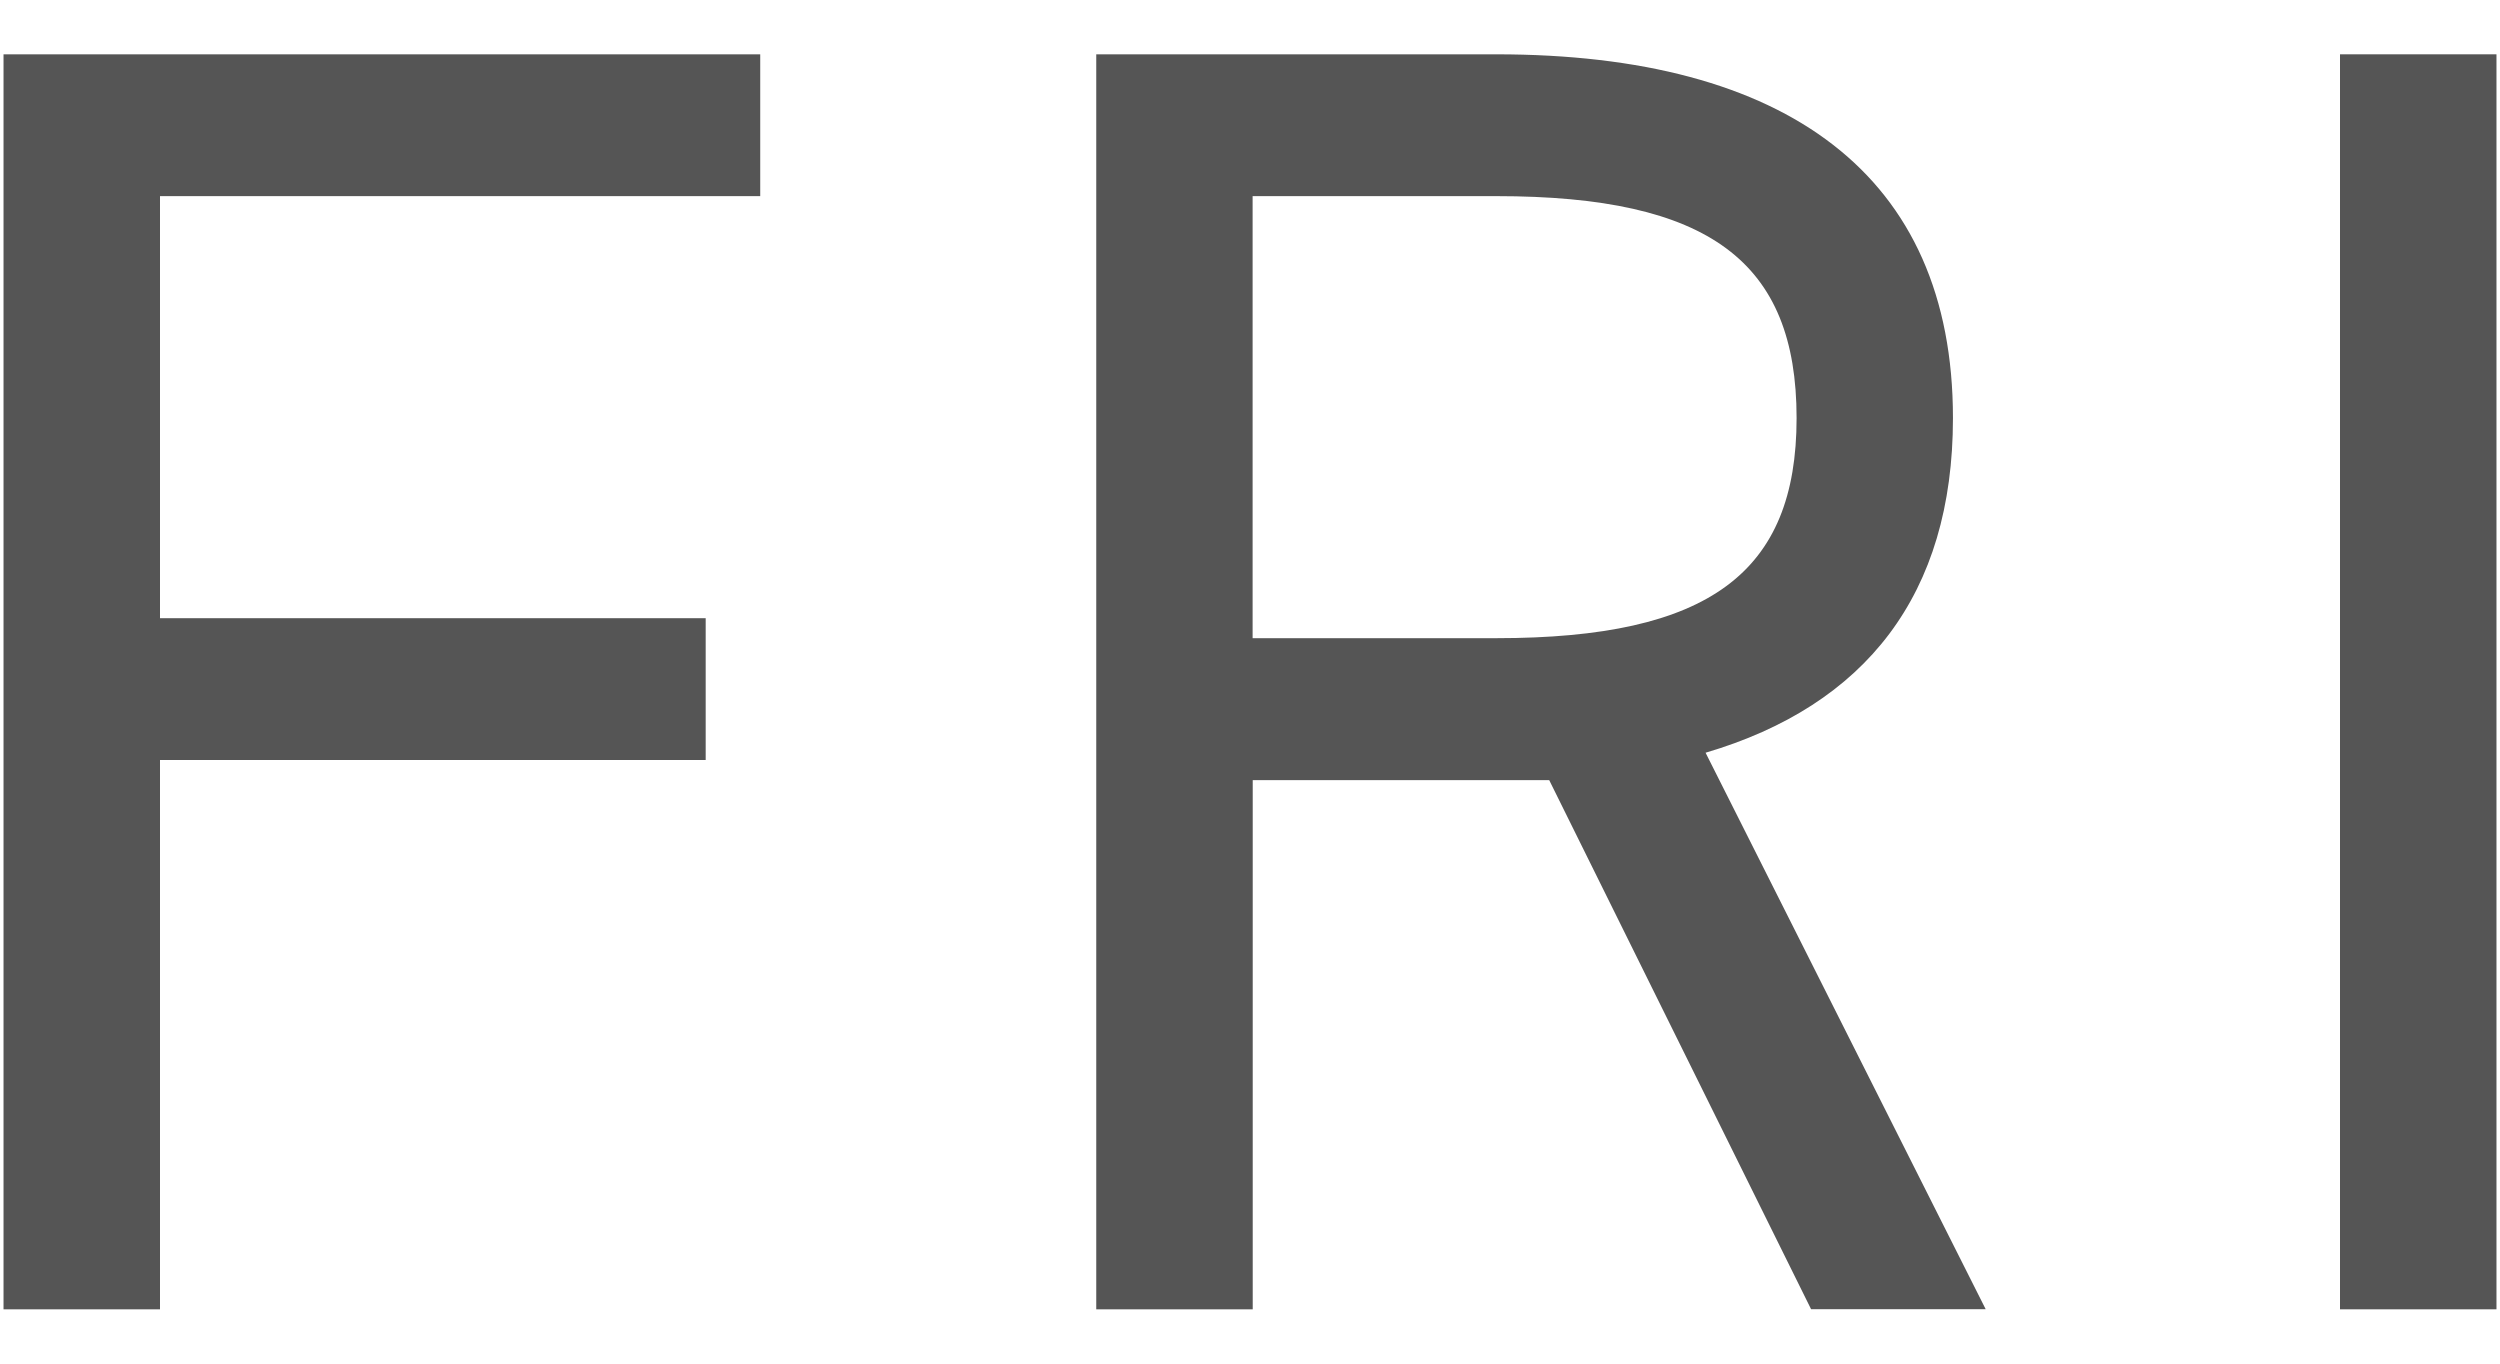 <?xml version="1.0" encoding="UTF-8"?><svg id="_レイヤー_2" xmlns="http://www.w3.org/2000/svg" viewBox="0 0 22 12"><defs><style>.cls-1{fill:none;}.cls-2{fill:#555;}</style></defs><rect class="cls-1" width="22" height="12"/><path class="cls-2" d="m6.69.478v1.248H1.408v3.714h4.802v1.248H1.408v4.834H.031V.478h6.659Z"/><path class="cls-2" d="m15.938,11.522l-2.305-4.657h-2.609v4.657h-1.377V.478h3.521c2.545,0,4.018,1.057,4.018,3.201,0,1.553-.768,2.529-2.177,2.945l2.465,4.897h-1.536Zm-2.77-5.906c1.873,0,2.642-.576,2.642-1.937,0-1.377-.769-1.953-2.642-1.953h-2.145v3.89h2.145Z"/><path class="cls-2" d="m21.969,11.522h-1.377V.478h1.377v11.044Z"/></svg>